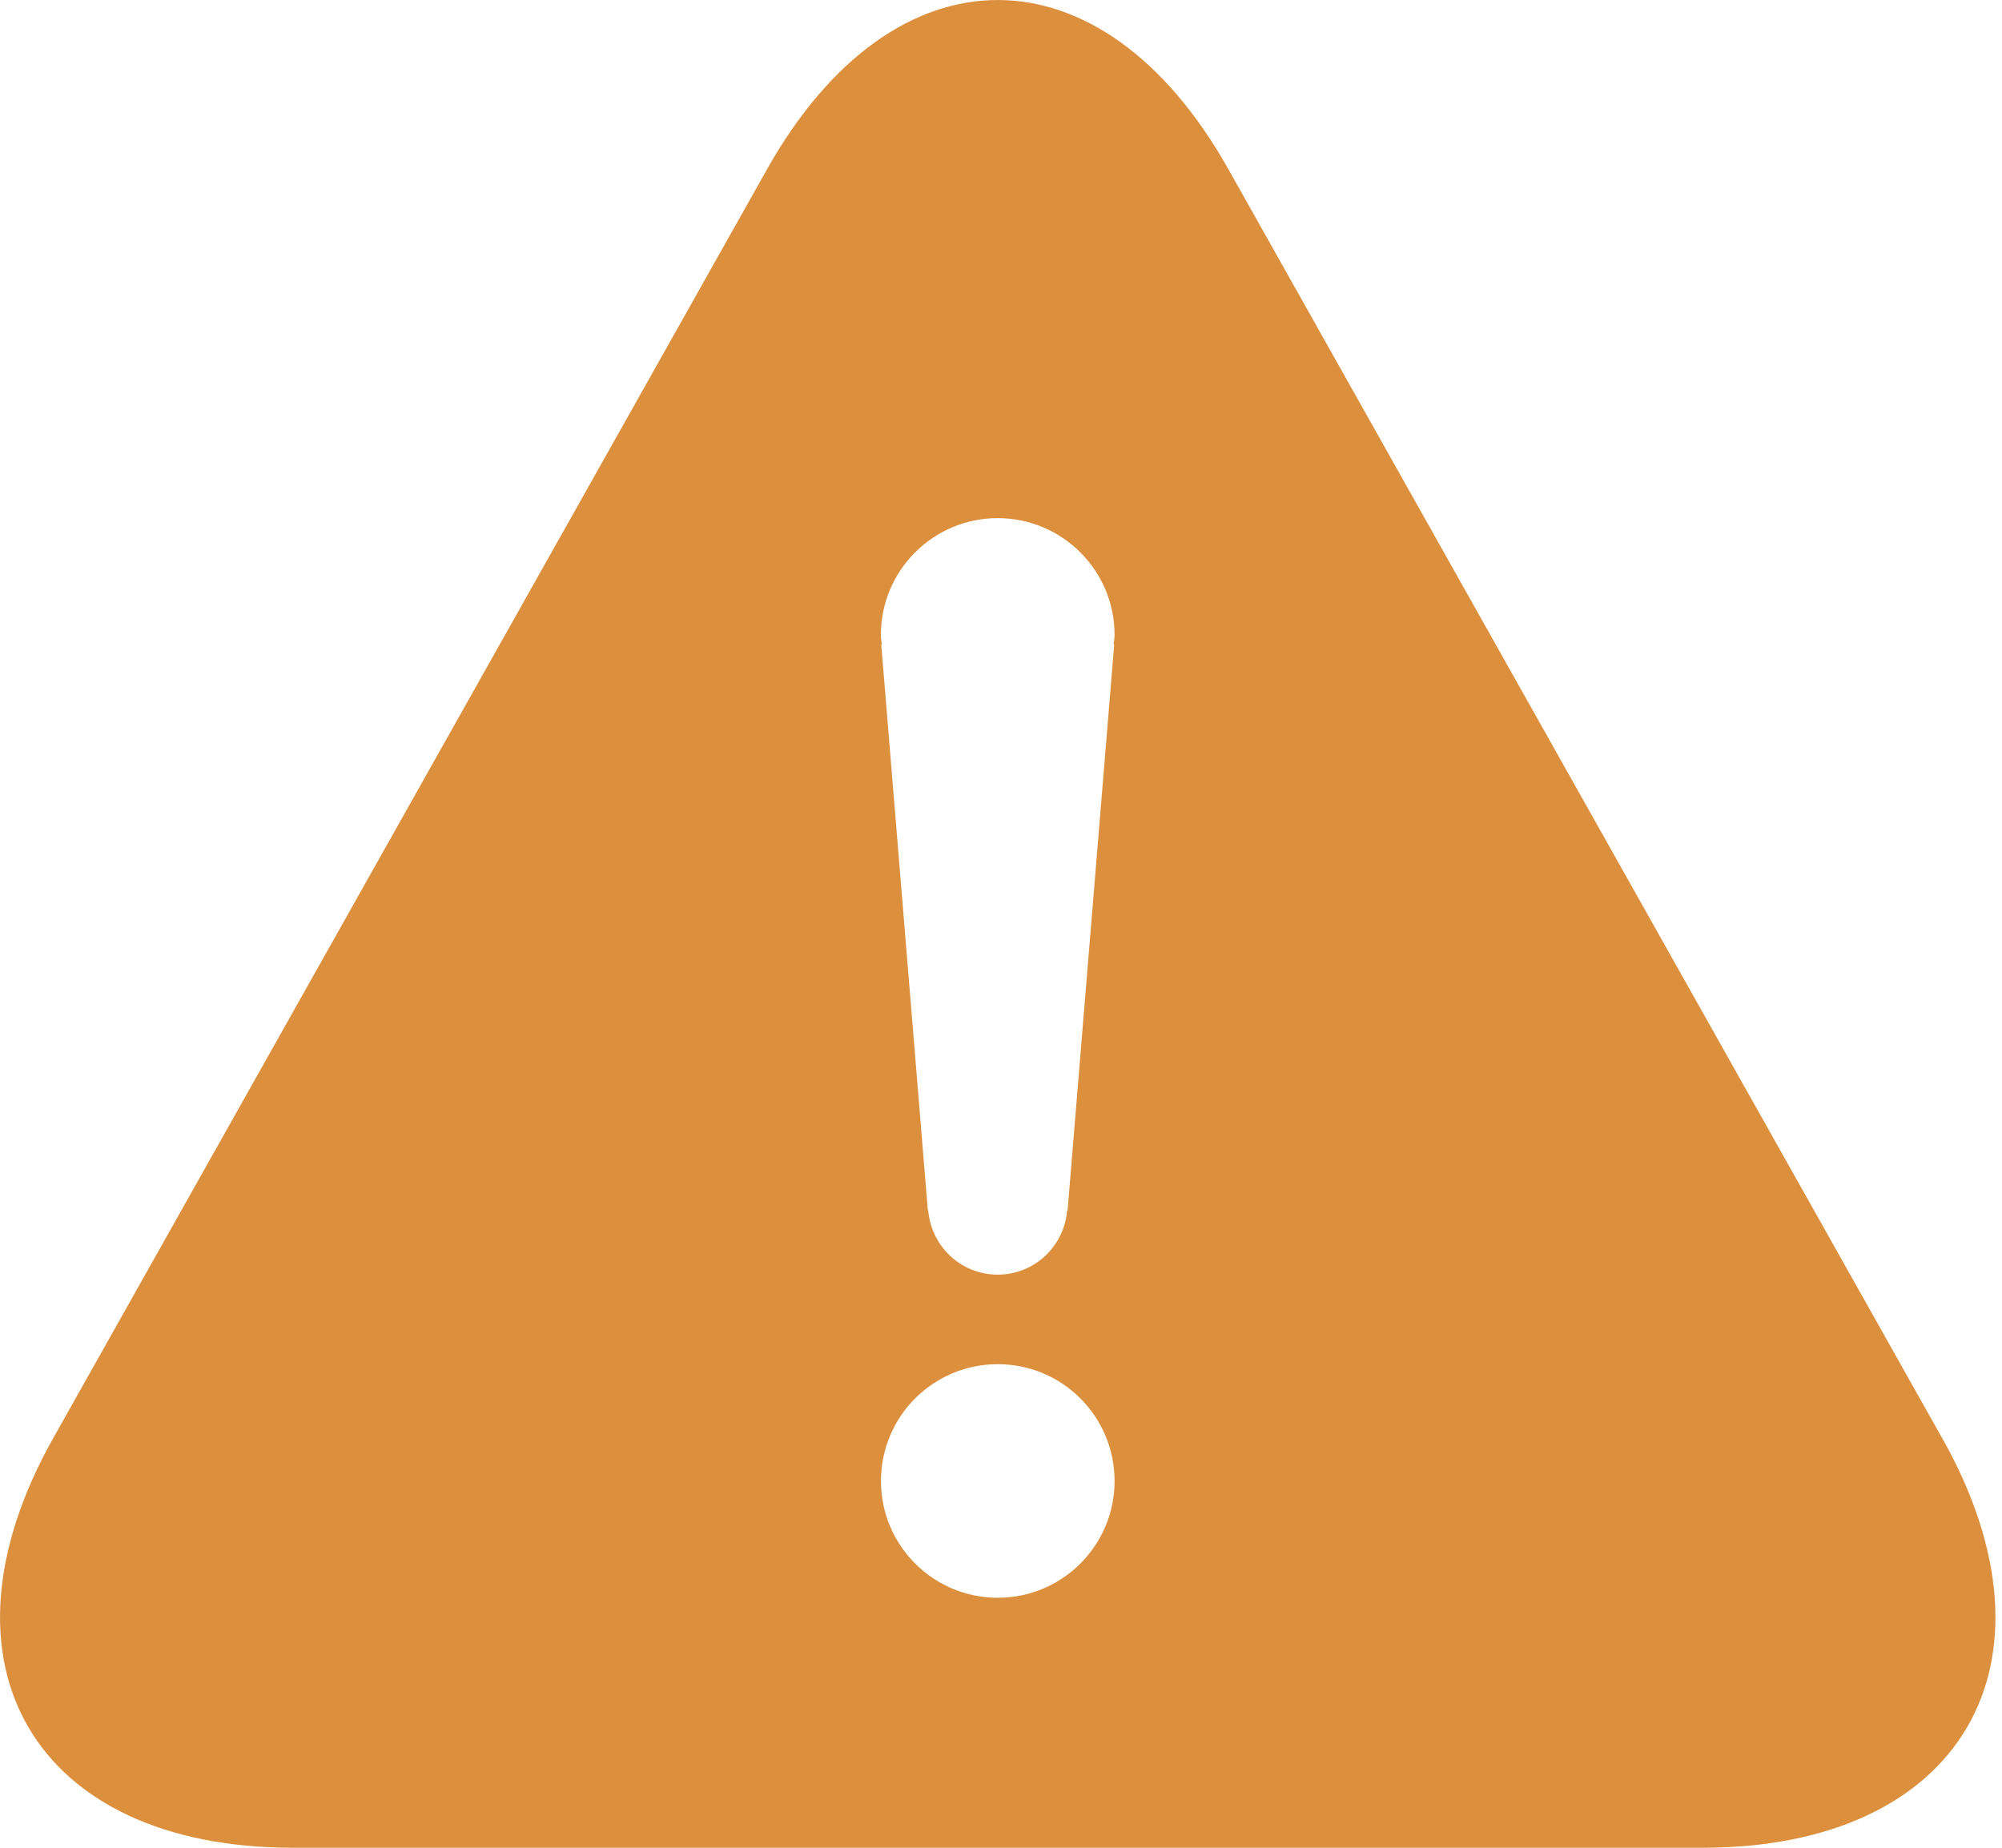<svg width="26" height="24" viewBox="0 0 26 24" fill="none" xmlns="http://www.w3.org/2000/svg">
<path d="M25.224 18.682L15.951 2.194C14.305 -0.731 11.611 -0.731 9.964 2.194L0.69 18.682C-0.955 21.606 0.445 24 3.803 24H22.112C25.471 24 26.87 21.606 25.225 18.682H25.224ZM12.957 6.73C13.795 6.73 14.475 7.41 14.475 8.247C14.475 8.291 14.466 8.332 14.462 8.374H14.47L13.865 15.721H13.859C13.82 16.189 13.434 16.556 12.957 16.556C12.48 16.556 12.094 16.189 12.055 15.721H12.05L11.445 8.374H11.452C11.449 8.332 11.44 8.291 11.44 8.247C11.44 7.41 12.119 6.73 12.957 6.73ZM12.958 20.753C12.12 20.753 11.441 20.074 11.441 19.237C11.441 18.398 12.119 17.719 12.958 17.719C13.796 17.719 14.475 18.398 14.475 19.237C14.475 20.074 13.796 20.753 12.958 20.753Z" fill="#DC8F3D"/>
</svg>
